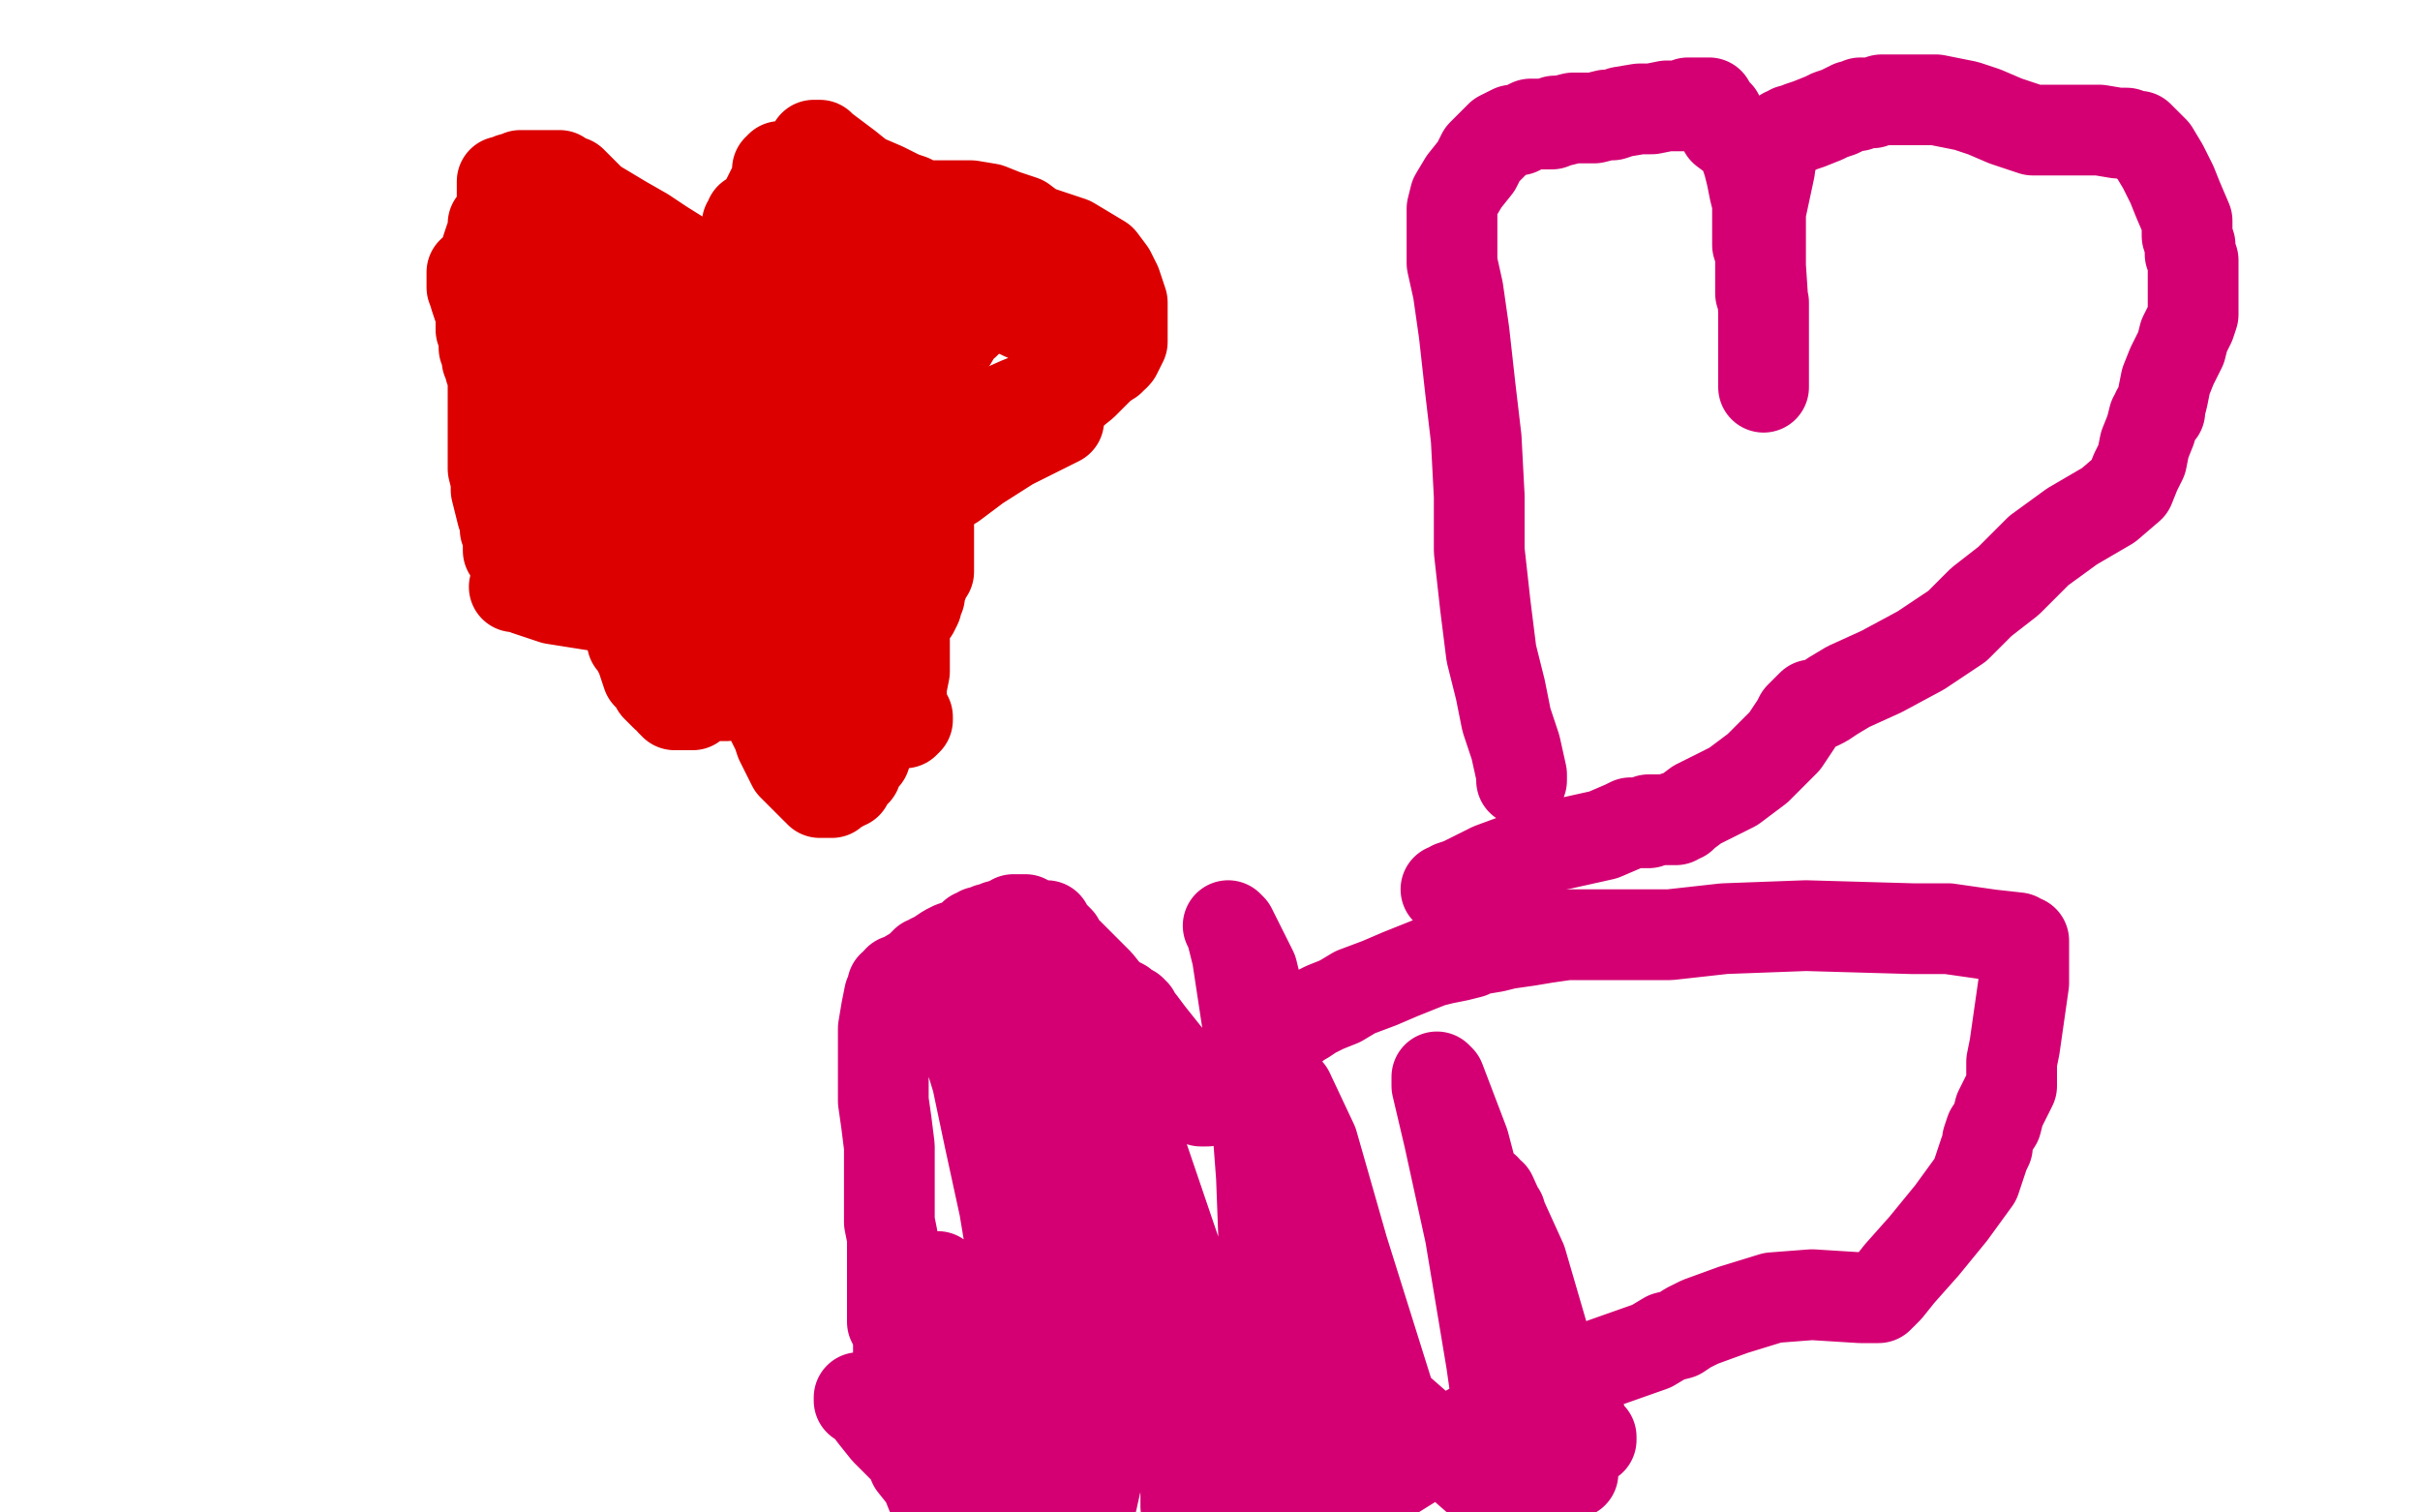 <?xml version="1.0" standalone="no"?>
<!DOCTYPE svg PUBLIC "-//W3C//DTD SVG 1.1//EN"
"http://www.w3.org/Graphics/SVG/1.1/DTD/svg11.dtd">

<svg width="800" height="500" version="1.1" xmlns="http://www.w3.org/2000/svg" xmlns:xlink="http://www.w3.org/1999/xlink" style="stroke-antialiasing: false"><desc>This SVG has been created on https://colorillo.com/</desc><rect x='0' y='0' width='800' height='500' style='fill: rgb(255,255,255); stroke-width:0' /><polyline points="174,125 174,126 174,126 174,127 174,127 176,132 176,132 177,137 177,137 179,142 179,142 182,147 182,147 183,151 183,151 184,155 185,156 186,158 187,160 187,161 187,162 188,163 189,164 189,165 190,165 191,168 193,171 195,174 197,176 198,179 200,181 202,184 204,185 204,186 205,187 205,188 206,188 207,188 207,189 208,189 209,189 211,190 212,190 212,191 214,192 215,192 216,192 217,192 218,193 221,194 225,196 232,198 238,201 243,203 244,203 245,203 245,204 246,204 247,204 248,204 249,205 250,205 251,205 257,207 260,208 261,208 262,208 263,208 264,208 264,206 265,205 265,204 265,203 265,198 265,190 265,181 265,174 265,170 265,167 265,165 265,164 265,163 271,161 275,157 277,155 278,155 279,155 279,154 279,153 279,152 279,151 279,150 279,147 278,144 278,141 276,134 275,126 274,116 272,107 272,103 272,101 272,100 272,99 272,98 271,97 271,96 271,95 271,91 270,87 269,82 269,78 269,74 269,72 269,71 269,70 269,69 268,69 268,68 267,68 266,68 262,68 257,68 253,69 251,70 250,71 250,72 249,72 248,72 248,73 248,74 247,74 247,77 247,81 249,85 250,88 251,89 252,91 253,93 253,94 254,94 254,95 254,96 255,98 256,101 258,105 260,110 262,114 264,118 265,119 265,120 265,121 264,121 264,120 263,119 262,118 261,117 260,115 259,114 258,113 256,112 246,107 237,103 232,100 230,99 230,98 229,98 228,98 228,97 227,97 226,96 225,96 225,95 224,95 223,95 222,94 221,94 221,93 212,90 196,83 179,78 168,75 166,74 165,74 164,74 163,74 163,75 163,77 162,79 161,82 161,85 161,88 161,91 162,94 162,97 163,99 164,101 165,104 166,106 167,107 167,108 167,109 167,110 168,111 170,114 172,119 174,123 175,127 177,132 179,137 181,142 182,145 183,147 183,148 184,148 184,149 184,150 185,150 186,150 187,150 188,150 189,150 190,150 191,149 193,149 195,148 196,147 197,146 199,145 200,144 204,141 207,139 209,138 210,138 210,137 211,137 211,136 211,135 211,134 211,133 211,132 211,131 211,129 211,128 210,127 209,126 208,124 206,122 204,121 202,119 201,119 201,118 200,118 198,116 196,115 194,114 193,114 192,113 192,112 191,112 190,111 189,110 188,110 188,109 188,108 187,108 187,107 187,106 187,105 187,104 187,103 186,102 186,100 186,99 187,99 188,100 200,110 212,119 219,125 222,128 225,131 226,132 226,133 227,133 228,136 230,142 232,149 234,158 238,168 240,175 240,176 240,177 241,178 241,179 241,180 240,181 240,182 240,183 239,183 238,183 237,183 236,183 234,183 234,182 233,182 232,182 230,180 225,178 212,173 206,171 202,169 199,167 198,167 197,167 197,166 198,166 201,164 203,162 205,161 206,161 206,160 207,158 208,152 210,145 211,140 212,137 212,135 213,134 216,133 220,130 224,127 226,126 227,126 228,125 229,125 229,124 230,124 231,123 233,123 234,123 235,123 238,127 241,132 243,136 244,138 245,138 245,139 245,140 246,141 247,141 248,143 249,145 251,148 255,152 263,159 271,164 274,167 276,168 276,169 276,170 276,171 275,171 274,172 273,172 273,173 273,174 272,175 270,177 270,179 270,180 270,181 270,182 270,183 271,183 271,184 272,186 272,188 273,191 276,198 278,204 280,211 283,218 285,222 286,225 286,226 286,227 286,226 286,225 287,221 288,215 288,210 288,204 288,199 288,195 288,193 288,192 288,191 288,190 288,189 288,187 288,184 288,179 289,175 290,171 290,167 291,164 291,161 292,159 293,156 293,155 293,154 294,152 294,151 294,149 295,148 295,147 295,146 296,144 297,143 298,141 298,139 299,138 302,135 304,132 306,130 306,128 307,128 307,127 307,126 308,126 309,125 309,124 310,123 310,122 311,120 312,119 312,117 313,115 315,112 316,110 316,107 317,106 318,104 318,102 318,101 318,99 318,98 318,97 318,96 318,93 316,87 313,80 310,74 309,72 308,71 308,70 307,70 306,70 304,68 302,68 302,67 301,66 298,65 297,65 296,64 295,64 294,64 293,64 292,64 291,64 289,64 288,65 287,65 282,67 276,70 270,72 267,74 266,74 265,74 265,75 264,75 264,76 264,77 266,78 268,79 271,80 272,81 273,81 274,81 275,81 276,82 277,82 278,82 280,82 282,83 285,85 289,87 294,90 308,97 315,102 318,104 318,105 319,105 319,106 319,107 318,107 317,108 316,109 315,110 314,110 313,110 312,111 311,111 310,112 309,112 307,113 305,115 303,116 301,117 295,119 287,123 285,124 281,125 280,126 279,126 278,127 279,127 280,126 283,124 287,122 292,118 301,112 307,109 308,108 309,107 308,108 307,109 305,111 303,116 302,126 302,136 302,144 302,148 303,151 303,152 303,153 303,154 304,155 304,158 305,162 306,166 307,169 307,172 307,175 307,179 307,181 307,184 307,187 307,188 307,189 305,192 305,193 304,194 304,195 304,197 303,199 303,200 302,202 301,203 298,207 292,212 287,215 283,219 280,223 278,226 278,228 277,229 277,230 277,231 277,232 277,233 277,234 277,235 277,236 277,237 277,238 277,239 277,240 276,240 275,238 274,237 273,234 271,230 269,226 267,221 266,217 265,215 264,213 263,211 262,210 261,210 261,209 260,209 259,209 258,209 247,207 224,204 202,201 183,198 174,195 172,194 171,194 170,194 171,192 173,191 174,190 174,189 175,187 175,186 176,186 176,185 177,184 178,183 179,180 181,175 183,170 184,166 185,162 185,160 185,158 185,157 185,154 185,151 185,146 184,138 183,130 180,123 177,115 176,111 174,109 174,107 173,106 173,103 172,102 172,101 171,99 171,98 171,97 171,95 171,94 170,90 170,84 168,77 167,72 166,67 166,63 166,62 166,61 166,60 167,60 168,60 169,60 169,59 170,59 171,59 172,58 173,58 174,58 175,58 177,58 182,58 185,58 188,60 189,60 191,62 193,64 196,67 201,70 206,73 213,77 219,81 227,86 231,88 233,90 234,91 235,91 235,92 236,92 236,93 237,93 237,92 238,92 240,90 242,87 245,85 245,84 246,84 248,83 248,81 249,79 249,78 250,78 250,77 250,75 251,73 251,70 253,67 255,63 256,61 257,59 257,58 257,57 257,56 258,56 258,55 260,55 264,53 267,51 268,50 269,49 269,48 270,48 271,48 272,49 276,52 280,55 285,59 292,62 296,64 298,65 299,66 300,66 301,66 305,68 321,68 327,69 332,71 338,73 342,76 354,80 364,86 367,90 369,94 371,100 371,104 371,109 371,113 369,117 365,120 361,124 358,127 353,131 349,134 345,137 341,140 340,141 338,143 337,144 336,144 334,145 333,146 332,147 331,148 330,148 330,149 329,149 328,149 323,153 312,159 304,163 301,165 301,166 300,166 300,167 300,168 300,169 300,171 300,173 300,176 300,180 300,188 299,197 299,203 299,210 299,217 299,222 298,227 298,231 298,235 298,237 298,238 298,239 299,239 300,238 300,237" style="fill: none; stroke: #dc0000; stroke-width: 30; stroke-linejoin: round; stroke-linecap: round; stroke-antialiasing: false; stroke-antialias: 0; opacity: 1.0"/>
<polyline points="299,157 299,156 299,156 299,148 299,148 299,138 299,138 299,127 299,127 299,117 299,117 299,112 299,112 298,111 298,111 298,110 298,109 299,109 300,108 307,104 309,103 309,102 310,102 311,102 311,101 312,101 312,100 313,100 314,100 315,101 316,101 316,102 317,102 318,102 321,102 327,102 328,102 329,102 330,102 331,102 332,102 333,102 334,102 338,104 345,107 353,109 360,112 366,115 367,116 367,117 367,118 368,118 367,118 367,119 366,119 365,119 364,120 363,120 363,121 362,121 361,121 361,122 360,122 359,123 357,123 354,125 352,126 351,127 350,127 349,127 347,129 337,133 328,137 325,138 325,139 324,139 323,139 323,140 322,140 321,140 321,141 319,141 318,141 318,142 317,142 315,143 314,144 312,145 307,147 302,150 298,152 293,153 289,156 287,156 285,157 284,157 283,157 283,158 282,158 282,159 281,159 280,159 277,160 272,163 258,168 249,170 244,172 236,174 221,178 213,179 211,179 210,179 209,179 208,179 207,179 207,180 206,181 205,181 203,182 202,183 201,183 200,183 199,183 199,184 198,185 197,185 196,186 192,188 188,190 186,190 185,191 182,192 181,193 180,194 179,194 178,195 177,195 177,194 174,191 172,188 170,185 169,183 169,182 168,182 168,181 168,180 168,179 168,177 167,175 167,174 167,172 166,170 165,166 164,162 164,159 163,155 163,153 163,150 163,143 163,139 163,135 163,131 163,126 163,124 163,122 162,122 162,121 162,120 161,119 161,117 160,115 160,111 159,109 159,106 159,103 158,101 157,98 157,95 156,94 156,93 156,92 156,91 156,90 156,91 156,95 159,103 163,116 169,130 174,144 178,155 180,159 181,161 182,162 182,163 183,163 183,164 185,166 188,170 190,172 192,176 194,179 196,183 199,187 201,190 201,191 201,192 201,193 202,193 203,196 204,199 206,204 208,208 209,211 209,212 210,212 210,213 211,215 212,217 213,220 214,223 216,225 217,227 218,228 220,230 222,231 222,232 223,232 223,233 224,233 225,233 226,233 227,233 228,233 229,233 230,231 233,230 240,230 244,229 246,229 247,229 248,229 248,230 250,232 252,234 254,236 255,238 256,240 257,242 258,245 260,249 262,253 266,257 268,259 270,261 271,261 271,262 272,262 273,262 274,262 275,262 276,261 277,260 278,260 278,259 279,259 280,259 280,258 282,256 283,255 284,252 286,250 287,247 287,244 287,243 288,242 288,240 288,238 288,237 288,234 288,230 288,227 288,223 288,219 288,216 288,214 288,213 288,211 288,209 289,206 291,201 292,195 293,192 294,188 295,186 296,184 298,182 300,179 302,175 304,171 305,169 307,167 309,165 311,163 312,162 312,161 313,161 314,160 315,160 323,154 334,147 346,141 350,139" style="fill: none; stroke: #dc0000; stroke-width: 30; stroke-linejoin: round; stroke-linecap: round; stroke-antialiasing: false; stroke-antialias: 0; opacity: 1.0"/>
<polyline points="306,488 306,487 306,487 306,485 306,485 305,481 305,481 303,476 303,476 302,472 302,472 302,467 302,467 300,462 300,462 299,458 299,454 298,451 297,448 297,445 297,441 296,439 295,437 295,435 295,432 295,429 295,426 295,420 295,413 295,409 294,404 294,399 294,394 294,387 294,379 293,371 292,364 292,360 292,359 292,358 292,357 292,356 292,355 292,353 292,352 292,351 292,350 292,349 292,348 292,347 292,346 292,340 293,334 294,329 295,327 295,326 296,326 297,325 297,324 298,324 301,322 303,321 305,319 306,319 306,318 307,318 308,317 309,317 310,316 313,314 315,313 318,312 320,311 321,310 322,310 322,309 323,309 324,309 324,308 326,308 327,307 328,307 330,306 332,306 333,305 334,305 335,305 335,304 336,304 337,304 338,304 339,304 339,305 340,306 342,307 344,309 346,309 346,310 347,310 349,312 351,313 353,315 357,319 363,325 367,330 371,332 373,334 374,334 374,335 375,335 375,336 377,338 380,342 384,347 388,352 391,357 394,360 395,362 396,362 396,363 397,363 397,364 398,364 399,364 400,363 402,360 403,359 406,355 408,353 410,351 415,347 419,344 422,343 424,341 426,340 427,339 428,339 428,338 429,338 431,337 434,335 438,333 443,331 448,328 456,325 463,322 468,320 473,318 477,317 482,316 486,315 488,314 494,313 498,312 505,311 511,310 518,309 527,309 552,309 570,307 597,306 632,307 644,307 658,309 667,310 668,311 669,311 669,312 669,313 669,315 669,317 669,320 669,325 668,332 667,339 666,346 665,351 665,353 665,355 665,357 665,359 663,363 661,367 660,371 658,374 657,377 657,379 656,381 655,384 653,390 645,401 636,412 628,421 624,426 622,428 621,428 621,429 620,429 619,429 618,429 615,429 599,428 586,429 573,433 562,437 558,439 555,441 551,442 546,445 529,451 499,465 471,481 447,496 392,498 392,488 393,479 393,472 393,470 393,469 393,468 393,467 392,467 391,467 390,466 389,466 388,466 388,465 387,465 386,465 385,464 384,464 383,463 381,463 379,462 377,461 376,461 375,460 373,459 368,458 361,455 359,454 358,453 357,453 356,453 356,454 355,455 354,462 352,468 351,476 351,485 351,491 351,496 361,496 363,487 365,479 366,470 367,463 367,460 367,459 367,458 368,458 368,459 368,461 366,467 363,476 357,493 327,499 317,493 308,486 300,480 293,473 289,468 286,464 285,463 284,463 284,462 285,462 286,463 288,464 291,466 295,470 299,476 302,484 306,489 308,494 310,497 318,494 318,484 318,473 316,460 314,447 312,438 311,432 311,429 310,427 310,425 310,424 310,423 310,422 311,423 312,427 317,447 324,466 331,485 335,498 339,487 339,468 337,449 336,423 332,399 327,376 323,357 319,344 318,340 318,339 318,338 319,338 322,342 327,351 333,364 339,377 344,387 348,399 354,411 358,419 360,425 360,427 361,428 361,429 361,425 359,418 357,405 355,390 351,372 348,353 345,337 342,326 341,321 340,320 340,319 342,322 348,341 352,360 357,380 362,393 363,397 364,399 364,400 364,401 360,391 355,378 350,365 349,359 348,358 348,357 354,370 366,415 380,471 394,492 390,456 385,428 381,406 376,392 376,389 375,388 375,387 376,388 376,389 378,393 380,400 381,408 381,412 381,414 381,415 381,414 380,413 379,411 377,408 376,404 374,400 374,398 373,396 373,395 372,394 372,393 372,392 371,391 372,391 373,393 378,398 380,402 380,403 380,404 381,404 381,403 381,402 375,385 367,360 359,338 351,318 347,309 346,307 346,306 345,306 350,311 359,331 373,368 389,415 405,450 417,479 428,493 430,495 431,497 430,494 427,486 422,469 419,442 417,389 414,349 409,316 407,308 406,306 407,307 414,321 424,362 433,394 442,420 445,429 446,430 446,431 445,430 444,427 439,417 435,408 434,406 434,405 434,406 435,412 441,440 448,486 431,494 426,457 424,426 423,397 422,378 422,367 422,362 423,361 423,359 426,361 434,378 444,413 460,464 500,499 493,450 486,408 479,376 475,359 475,357 475,356 476,357 484,378 495,420 508,477 505,461 498,424 493,401 491,395 491,393 490,393 493,395 503,417 510,441 512,452 513,454 513,453 509,447 503,425 498,408 495,402 495,401 496,401 496,402 503,418 515,463 520,487 516,466 512,452 512,449 511,449 511,448 513,449 520,462 524,473 525,475 525,476 526,476 526,475 525,475 525,474" style="fill: none; stroke: #d40073; stroke-width: 30; stroke-linejoin: round; stroke-linecap: round; stroke-antialiasing: false; stroke-antialias: 0; opacity: 1.0"/>
<polyline points="503,258 503,257 503,257 503,256 503,256 501,247 501,247 498,238 498,238 496,228 496,228 493,216 493,216 491,200 491,200 489,182 489,164 488,145 486,128 484,110 482,96 480,87 480,79 480,76 480,73 480,71 480,69 481,65 484,60 488,55 490,51 493,48 494,47 496,45 498,44 500,43 502,43 504,42 506,41 508,41 510,41 513,41 514,40 516,40 520,39 523,39 527,39 531,38 533,38 536,37 542,36 546,36 551,35 554,35 557,35 558,34 559,34 561,34 562,34 564,34 565,34 566,36 568,38 569,40 570,42 570,43 574,46 576,48 577,51 578,54 579,58 580,63 581,67 581,72 581,75 581,78 581,81 582,84 582,88 582,91 582,94 582,97 583,100 583,103 583,107 583,115 583,120 583,123 583,126 583,127 583,128 583,127 583,123 583,115 583,103 582,88 582,70 585,56 586,49 587,47 588,46 589,46 589,45 590,45 590,44 591,44 592,43 593,43 595,42 598,41 603,39 605,38 608,37 610,36 612,35 614,35 615,34 617,34 619,34 622,33 626,33 627,33 629,33 630,33 634,33 640,33 645,34 650,35 656,37 663,40 669,42 672,43 676,43 680,43 685,43 689,43 692,43 694,43 700,44 703,44 705,45 707,45 708,46 710,48 712,50 715,55 718,61 720,66 723,73 723,78 724,81 724,84 725,86 725,87 725,88 725,89 725,91 725,94 725,100 725,104 724,107 722,111 721,115 718,121 716,126 715,131 714,135 714,136 713,136 713,137 712,138 711,142 709,147 708,152 706,156 704,161 697,167 685,174 674,182 664,192 655,199 647,207 635,215 622,222 611,227 606,230 603,232 601,233 600,233 599,233 598,234 597,235 595,237 594,239 592,242 590,245 588,247 587,248 586,249 585,250 584,251 581,254 573,260 561,266 557,269 556,270 554,270 554,271 553,271 552,271 551,271 549,271 547,271 545,271 545,272 544,272 543,272 542,272 540,272 539,272 537,273 530,276 512,280 493,287 483,292 480,293 479,294 478,294 479,294 480,294 481,294" style="fill: none; stroke: #d40073; stroke-width: 30; stroke-linejoin: round; stroke-linecap: round; stroke-antialiasing: false; stroke-antialias: 0; opacity: 1.0"/>
</svg>
